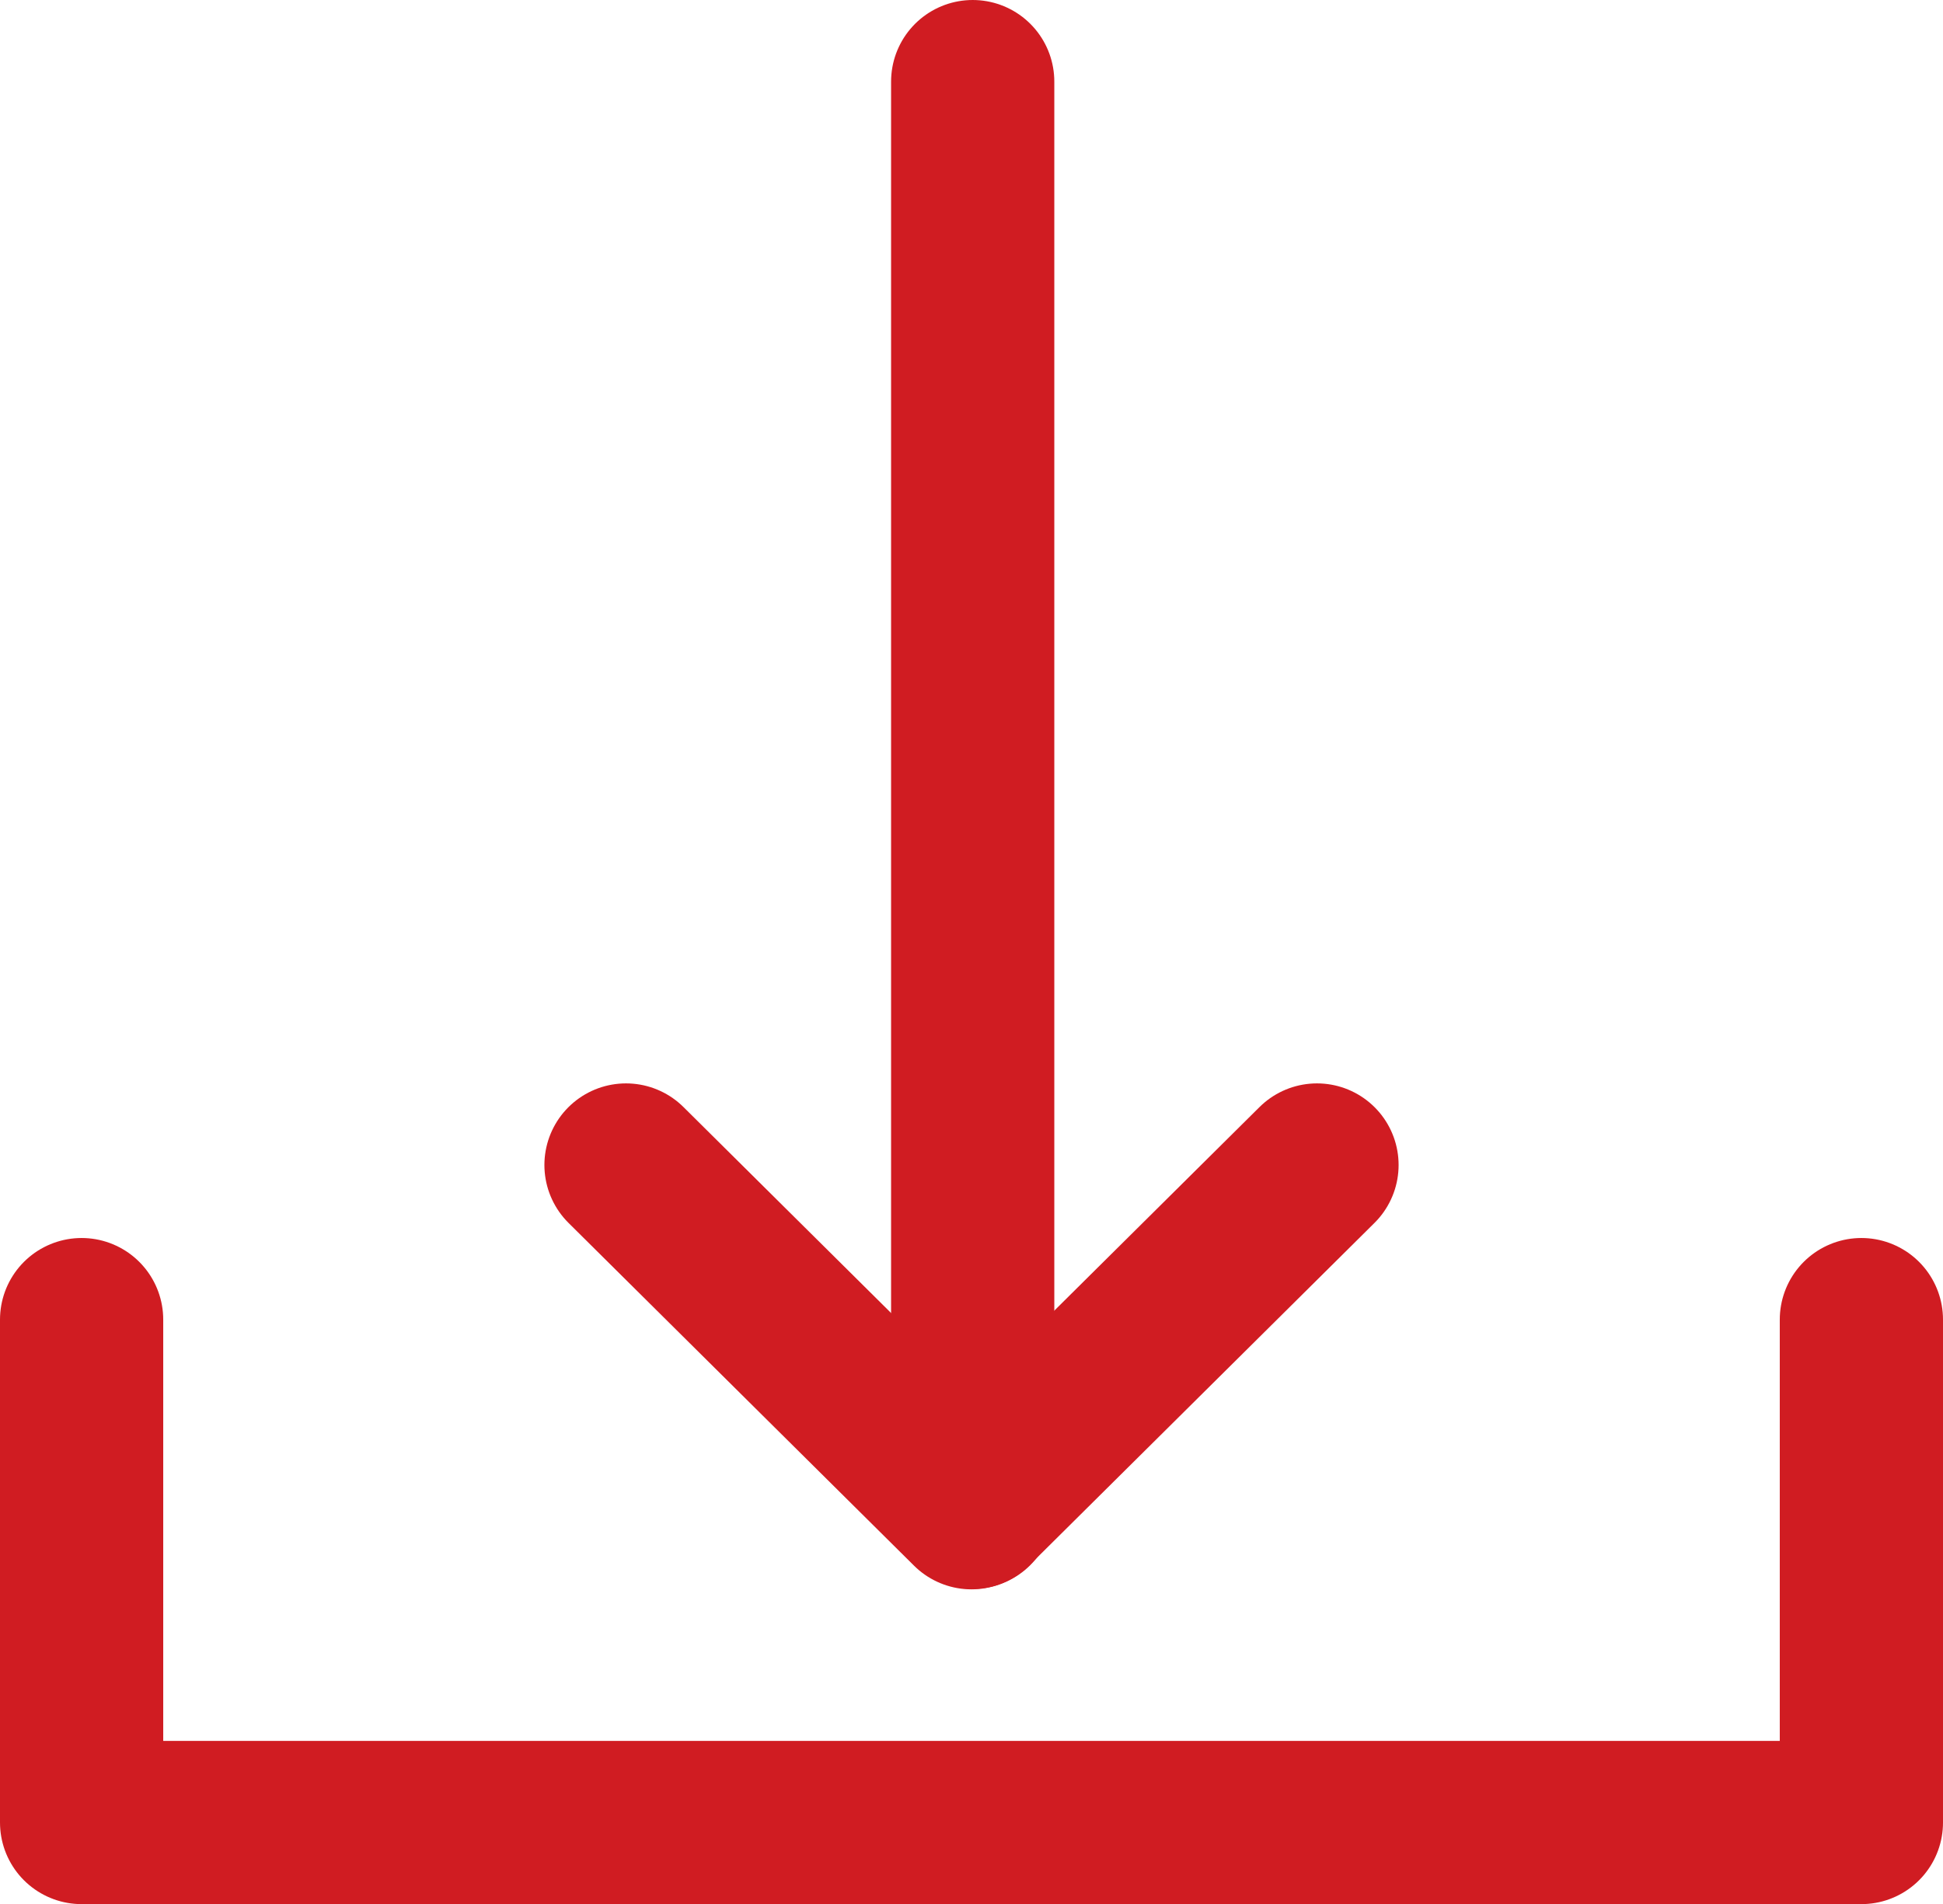<svg xmlns="http://www.w3.org/2000/svg" width="17.856" height="17.5" viewBox="0 0 17.856 17.5">
  <g id="icon-download" transform="translate(-1086.25 -4889.25)">
    <line id="Line_136" data-name="Line 136" y1="13.103" transform="translate(1095.189 4890)" fill="none" stroke="#d01c22" stroke-linecap="round" stroke-linejoin="round" stroke-width="1.5"/>
    <path id="Path_31157" data-name="Path 31157" d="M204.885,1047l-3.175,3.15-3.175-3.15" transform="translate(893.468 3852.957)" fill="none" stroke="#d01c22" stroke-linecap="round" stroke-linejoin="round" stroke-width="1.5"/>
    <path id="Path_31158" data-name="Path 31158" d="M191.5,1049v4.622h16.356V1049" transform="translate(895.5 3852.378)" fill="none" stroke="#d01c22" stroke-linecap="round" stroke-linejoin="round" stroke-width="1.5"/>
  </g>
</svg>
